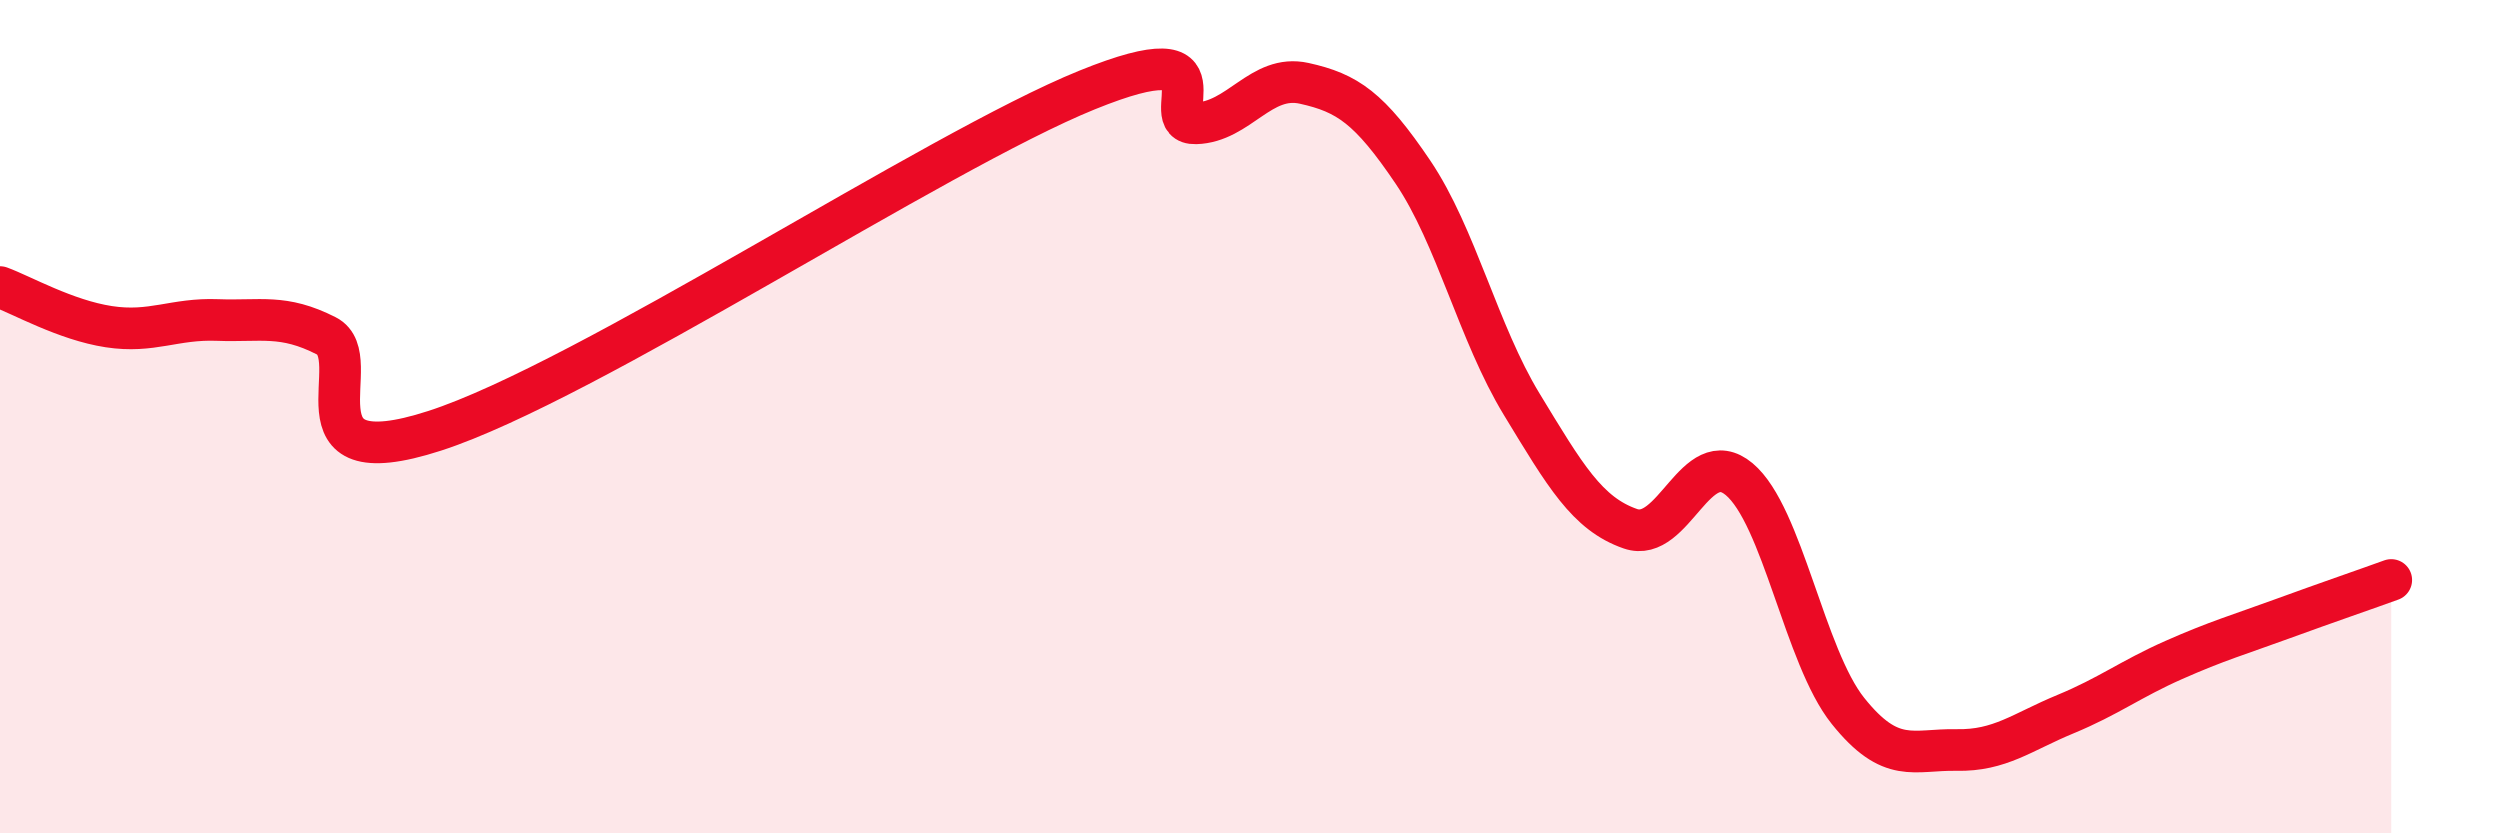 
    <svg width="60" height="20" viewBox="0 0 60 20" xmlns="http://www.w3.org/2000/svg">
      <path
        d="M 0,6.89 C 0.52,7.08 1.57,7.68 2.61,7.84 C 3.65,8 4.18,7.64 5.22,7.68 C 6.26,7.72 6.79,7.53 7.83,8.06 C 8.87,8.59 6.78,11.52 10.43,10.34 C 14.08,9.16 22.44,3.64 26.09,2.16 C 29.74,0.68 27.66,2.99 28.7,2.96 C 29.74,2.93 30.26,1.77 31.3,2 C 32.34,2.23 32.87,2.59 33.91,4.13 C 34.95,5.67 35.48,7.99 36.52,9.7 C 37.56,11.41 38.09,12.33 39.13,12.69 C 40.17,13.05 40.7,10.63 41.74,11.5 C 42.78,12.37 43.31,15.76 44.35,17.06 C 45.39,18.36 45.92,17.98 46.96,18 C 48,18.02 48.53,17.57 49.57,17.14 C 50.61,16.71 51.13,16.3 52.17,15.84 C 53.21,15.38 53.74,15.23 54.78,14.85 C 55.82,14.47 56.87,14.11 57.39,13.92L57.39 20L0 20Z"
        fill="#EB0A25"
        opacity="0.1"
        stroke-linecap="round"
        stroke-linejoin="round"
      />
      <path
        d="M 0,6.89 C 0.52,7.08 1.57,7.68 2.61,7.84 C 3.65,8 4.18,7.64 5.22,7.68 C 6.26,7.72 6.79,7.53 7.83,8.06 C 8.87,8.59 6.78,11.52 10.43,10.34 C 14.08,9.16 22.44,3.64 26.09,2.16 C 29.74,0.68 27.66,2.99 28.7,2.96 C 29.74,2.93 30.26,1.77 31.3,2 C 32.34,2.23 32.87,2.59 33.91,4.13 C 34.95,5.67 35.48,7.99 36.52,9.7 C 37.56,11.41 38.09,12.33 39.13,12.69 C 40.17,13.05 40.7,10.63 41.74,11.5 C 42.78,12.37 43.31,15.76 44.35,17.06 C 45.39,18.36 45.92,17.98 46.96,18 C 48,18.02 48.53,17.57 49.57,17.14 C 50.61,16.71 51.13,16.3 52.17,15.84 C 53.21,15.38 53.74,15.23 54.78,14.85 C 55.82,14.47 56.87,14.11 57.39,13.92"
        stroke="#EB0A25"
        stroke-width="1"
        fill="none"
        stroke-linecap="round"
        stroke-linejoin="round"
      />
    </svg>
  